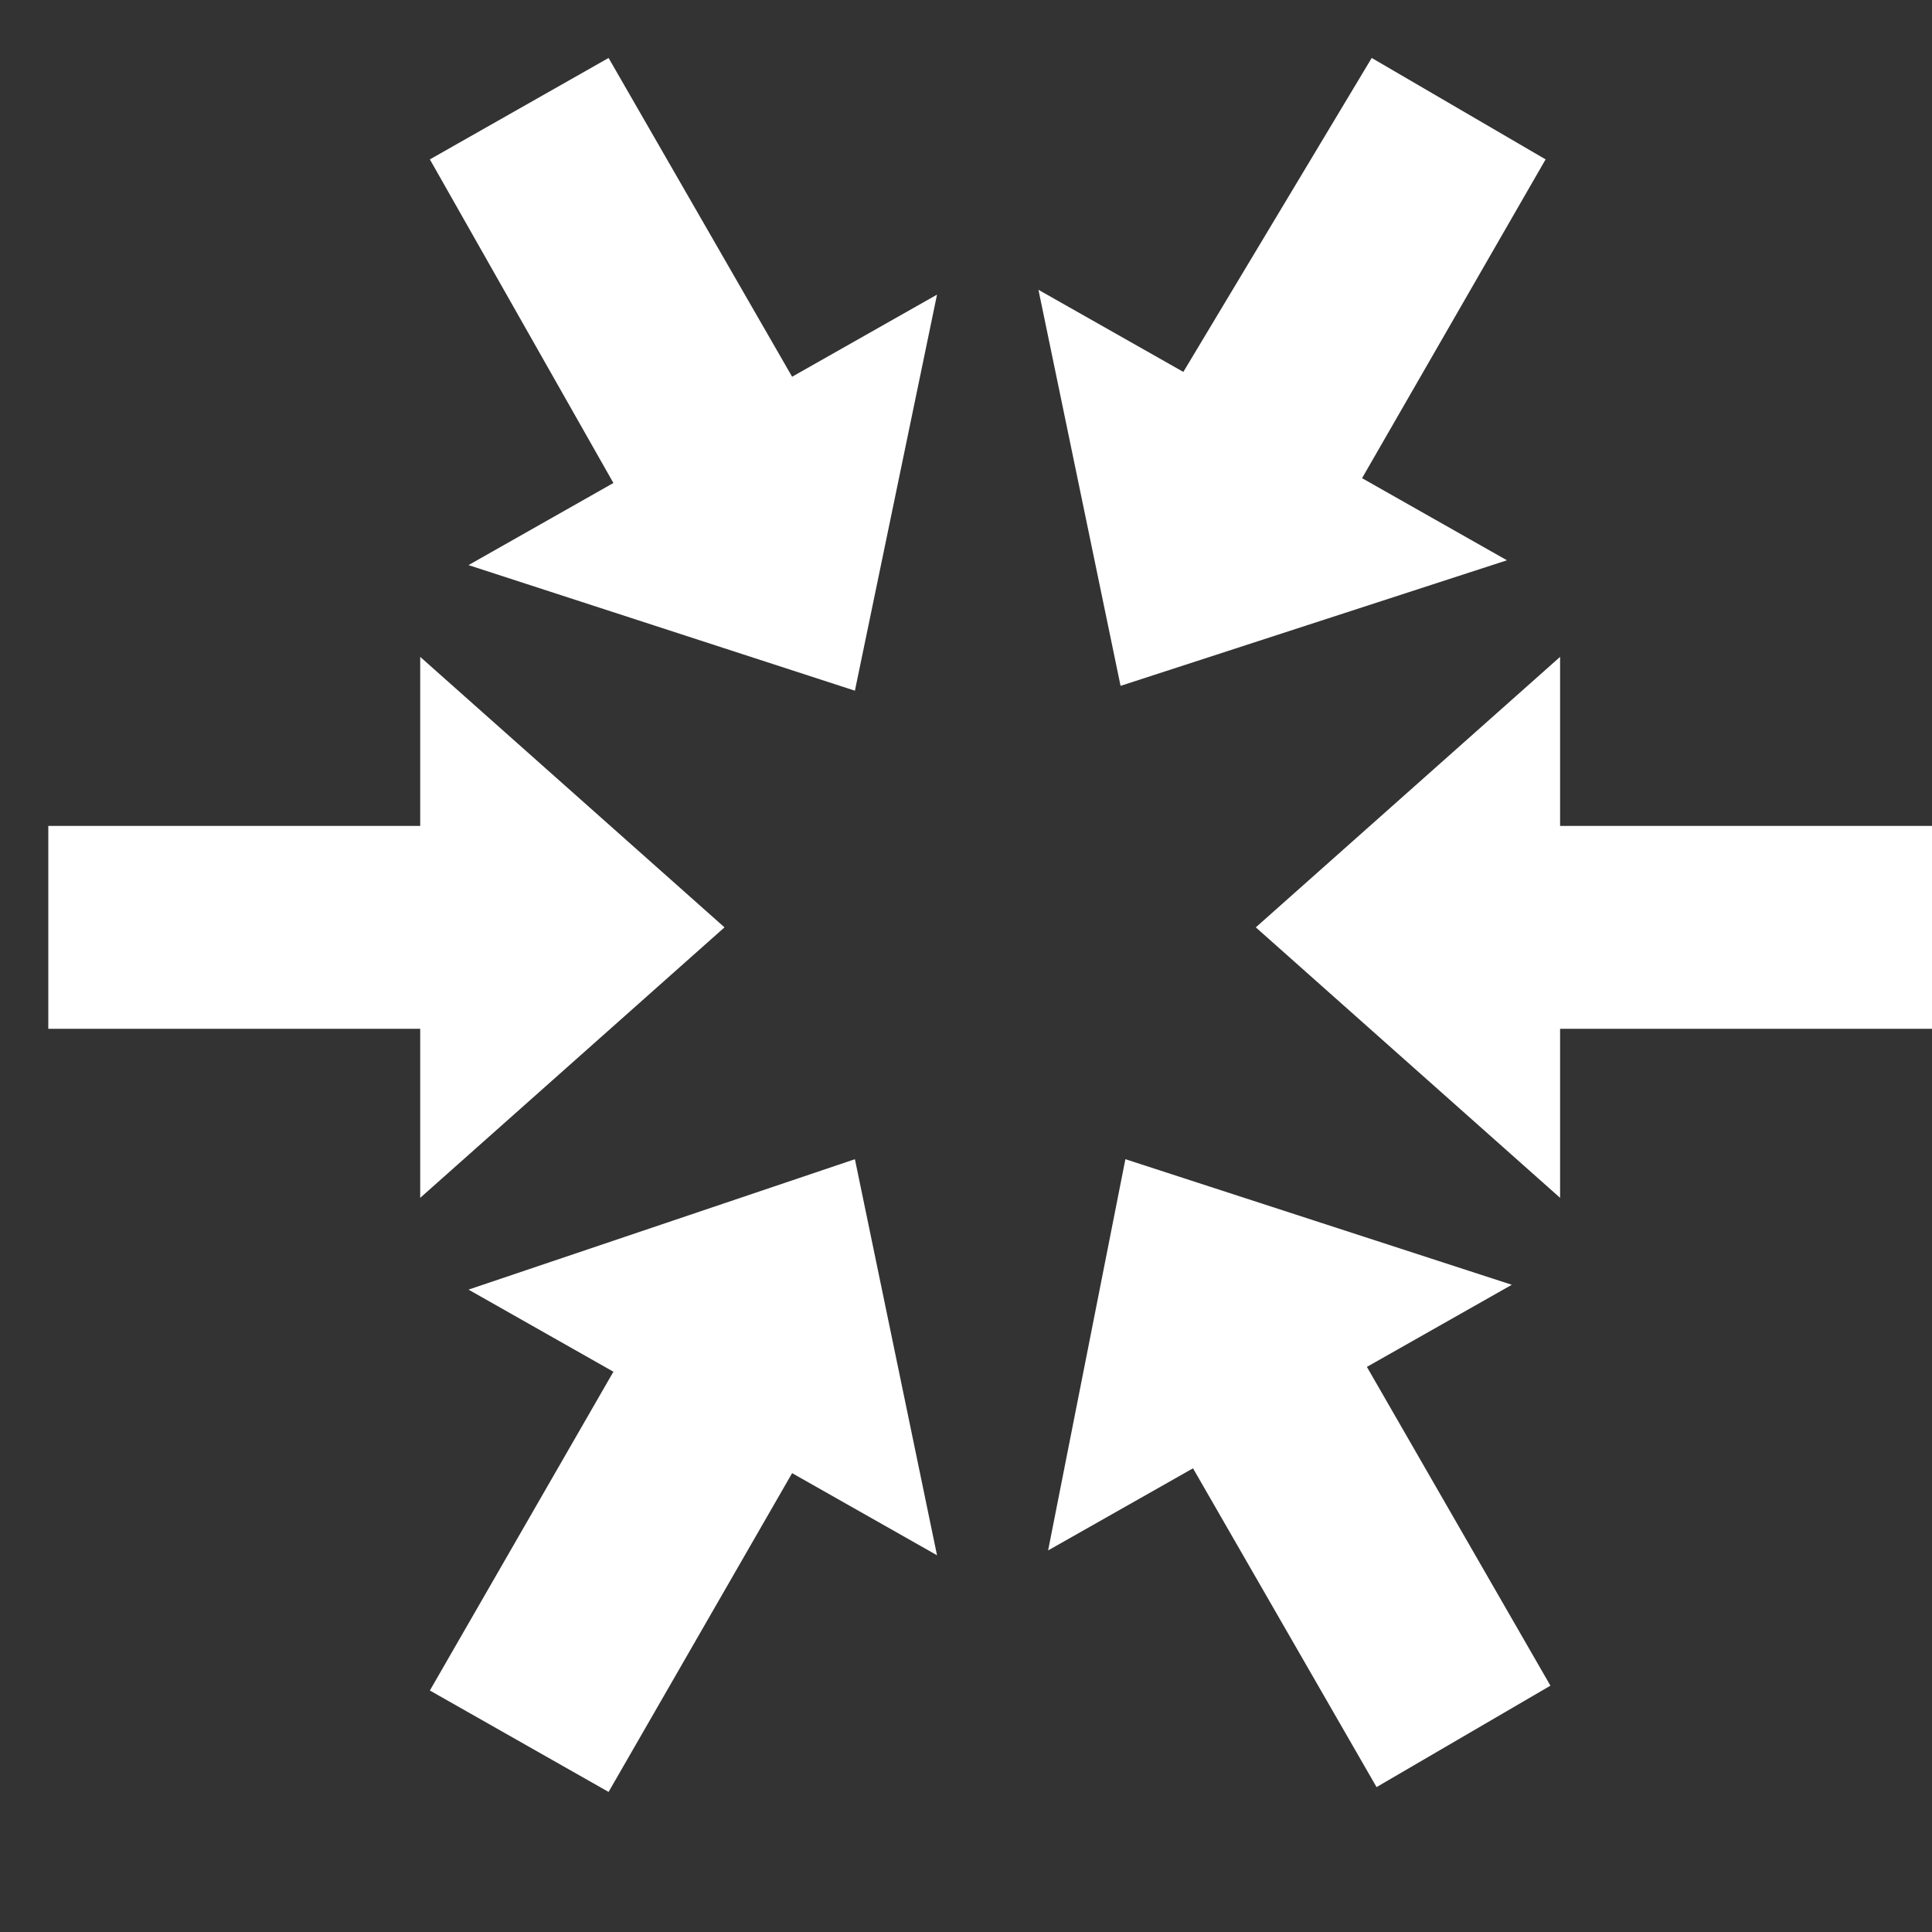 <?xml version="1.0" encoding="utf-8"?>
<!-- Generator: Adobe Illustrator 25.2.3, SVG Export Plug-In . SVG Version: 6.00 Build 0)  -->
<svg version="1.1" baseProfile="tiny" id="Layer_1" xmlns="http://www.w3.org/2000/svg" xmlns:xlink="http://www.w3.org/1999/xlink"
	 x="0px" y="0px" width="40px" height="40px" viewBox="0 0 40 40" overflow="visible" xml:space="preserve">
<rect x="0" y="0" width="40" height="40" fill="#333333" stroke="none"/>
<path id="Combined-Shape_1_" fill-rule="evenodd" fill="#FFFFFF" d="M23.3,24l8,2.6l-3,1.7l3.8,6.6L28.5,37l-3.8-6.6l-3,1.7L23.3,24
	z M17.7,24l1.7,8.2l-3-1.7l-3.8,6.6L8.9,35l3.8-6.6l-3-1.7L17.7,24z M32.3,13.6v3.5H40v4.2h-7.7v3.5L26,19.2L32.3,13.6z M8.7,13.6
	l6.3,5.6l-6.3,5.6v-3.5H1v-4.2h7.7V13.6z M12.6,1.2l3.8,6.6l3-1.7l-1.7,8.2l-8-2.6l3-1.7L8.9,3.3L12.6,1.2z M28.4,1.2L32,3.3
	l-3.8,6.6l3,1.7l-8,2.6L21.5,6l3,1.7L28.4,1.2z"/>
</svg>
